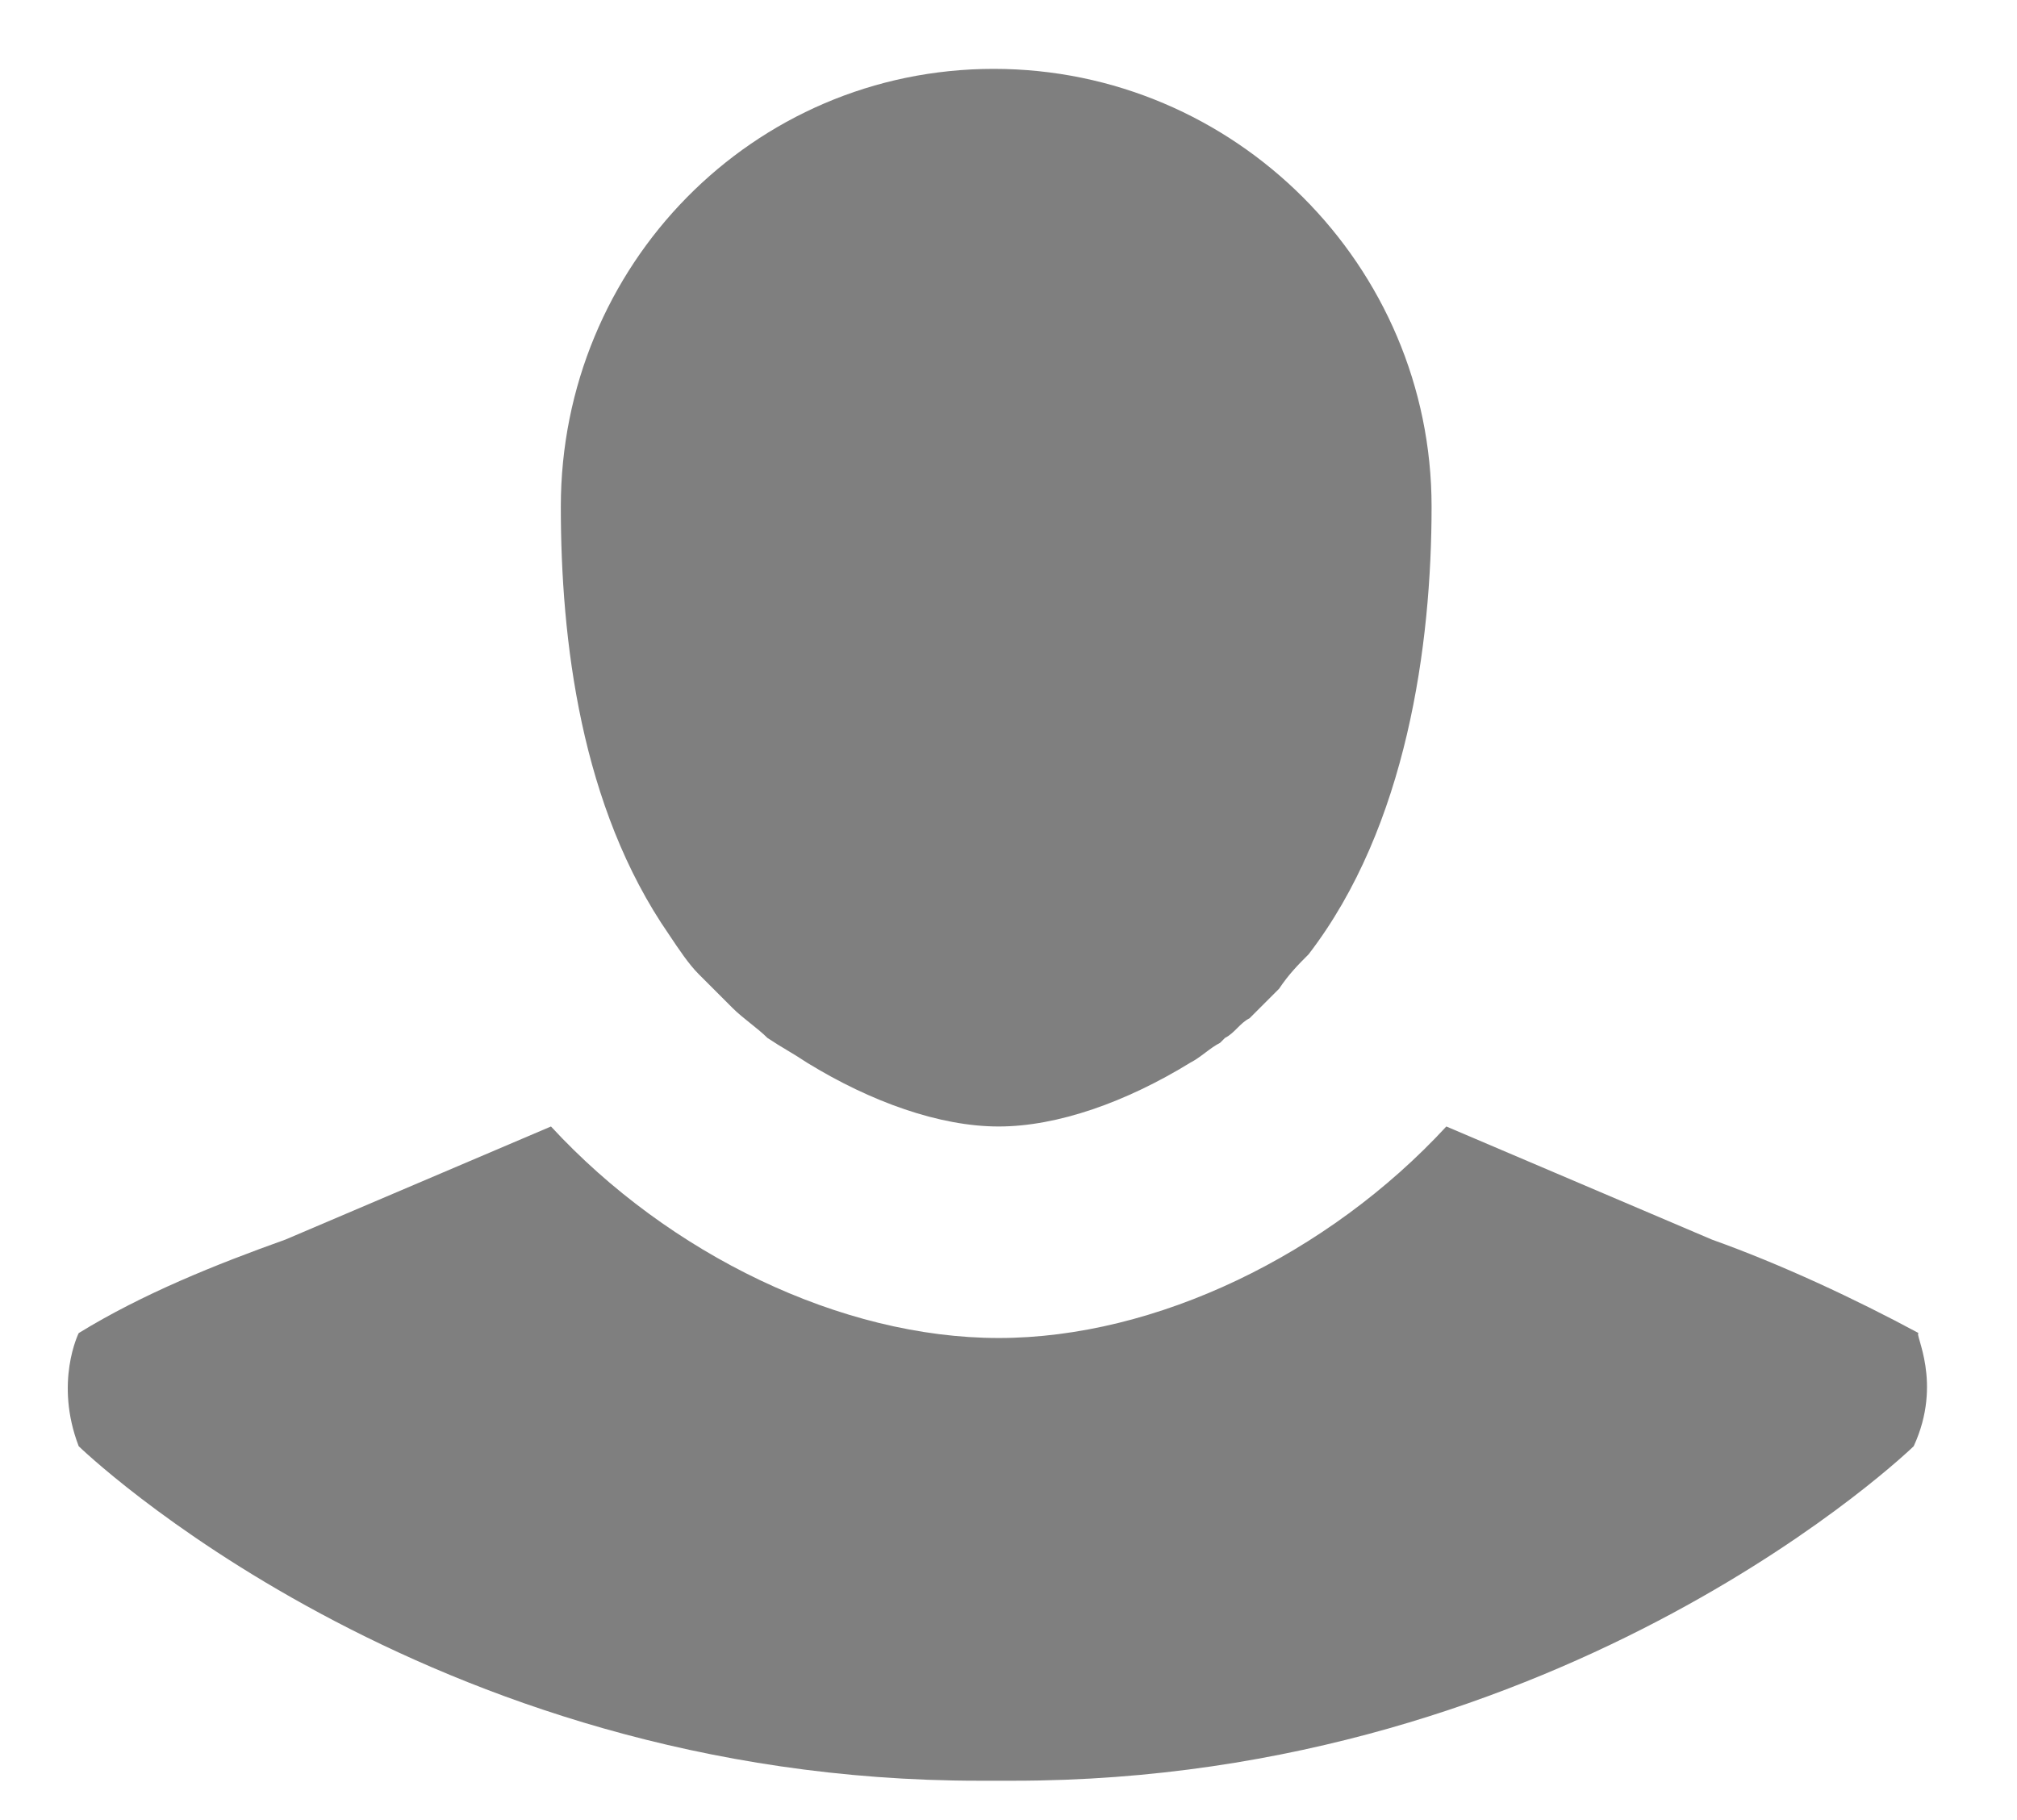 <?xml version="1.0" encoding="utf-8"?>
<!-- Generator: Adobe Illustrator 25.0.1, SVG Export Plug-In . SVG Version: 6.00 Build 0)  -->
<svg version="1.1" id="Layer_1" xmlns="http://www.w3.org/2000/svg" xmlns:xlink="http://www.w3.org/1999/xlink" x="0px" y="0px"
	 width="41px" height="37px" viewBox="0 0 41 37" style="enable-background:new 0 0 41 37;" xml:space="preserve">
<style type="text/css">
	.st0{fill:#7F7F7F;}
</style>
<g>
	<path class="st0" d="M20.2,1.4c4.9,0,8.9,4,8.9,8.9c0,2.8-0.5,6.5-2.5,9.1c-0.2,0.2-0.4,0.4-0.6,0.7c-0.1,0.1-0.2,0.2-0.3,0.3
		c-0.1,0.1-0.2,0.2-0.3,0.3c-0.2,0.1-0.3,0.3-0.5,0.4c0,0-0.1,0.1-0.1,0.1c-0.2,0.1-0.4,0.3-0.6,0.4c-1.3,0.8-2.7,1.3-3.9,1.3
		c-1.2,0-2.6-0.5-3.9-1.3c-0.3-0.2-0.5-0.3-0.8-0.5c0,0,0,0,0,0c-0.2-0.2-0.5-0.4-0.7-0.6c-0.1-0.1-0.1-0.1-0.2-0.2
		c-0.2-0.2-0.3-0.3-0.5-0.5c-0.2-0.2-0.4-0.5-0.6-0.8c-1.8-2.6-2.2-6-2.2-8.7C11.4,5.4,15.3,1.4,20.2,1.4z"/>
	<path class="st0" d="M38.9,29.4c0,0-7,6.8-18.3,6.8h-0.7c-11.3,0-18.3-6.8-18.3-6.8c-0.5-1.3,0-2.3,0-2.3c1.3-0.8,2.8-1.4,4.2-1.9
		l5.4-2.3c2.4,2.6,5.9,4.3,9.1,4.3c3.2,0,6.7-1.7,9.1-4.3l5.4,2.3c1.4,0.5,2.9,1.2,4.2,1.9C38.9,27.1,39.5,28.1,38.9,29.4z"/>
</g>
</svg>
